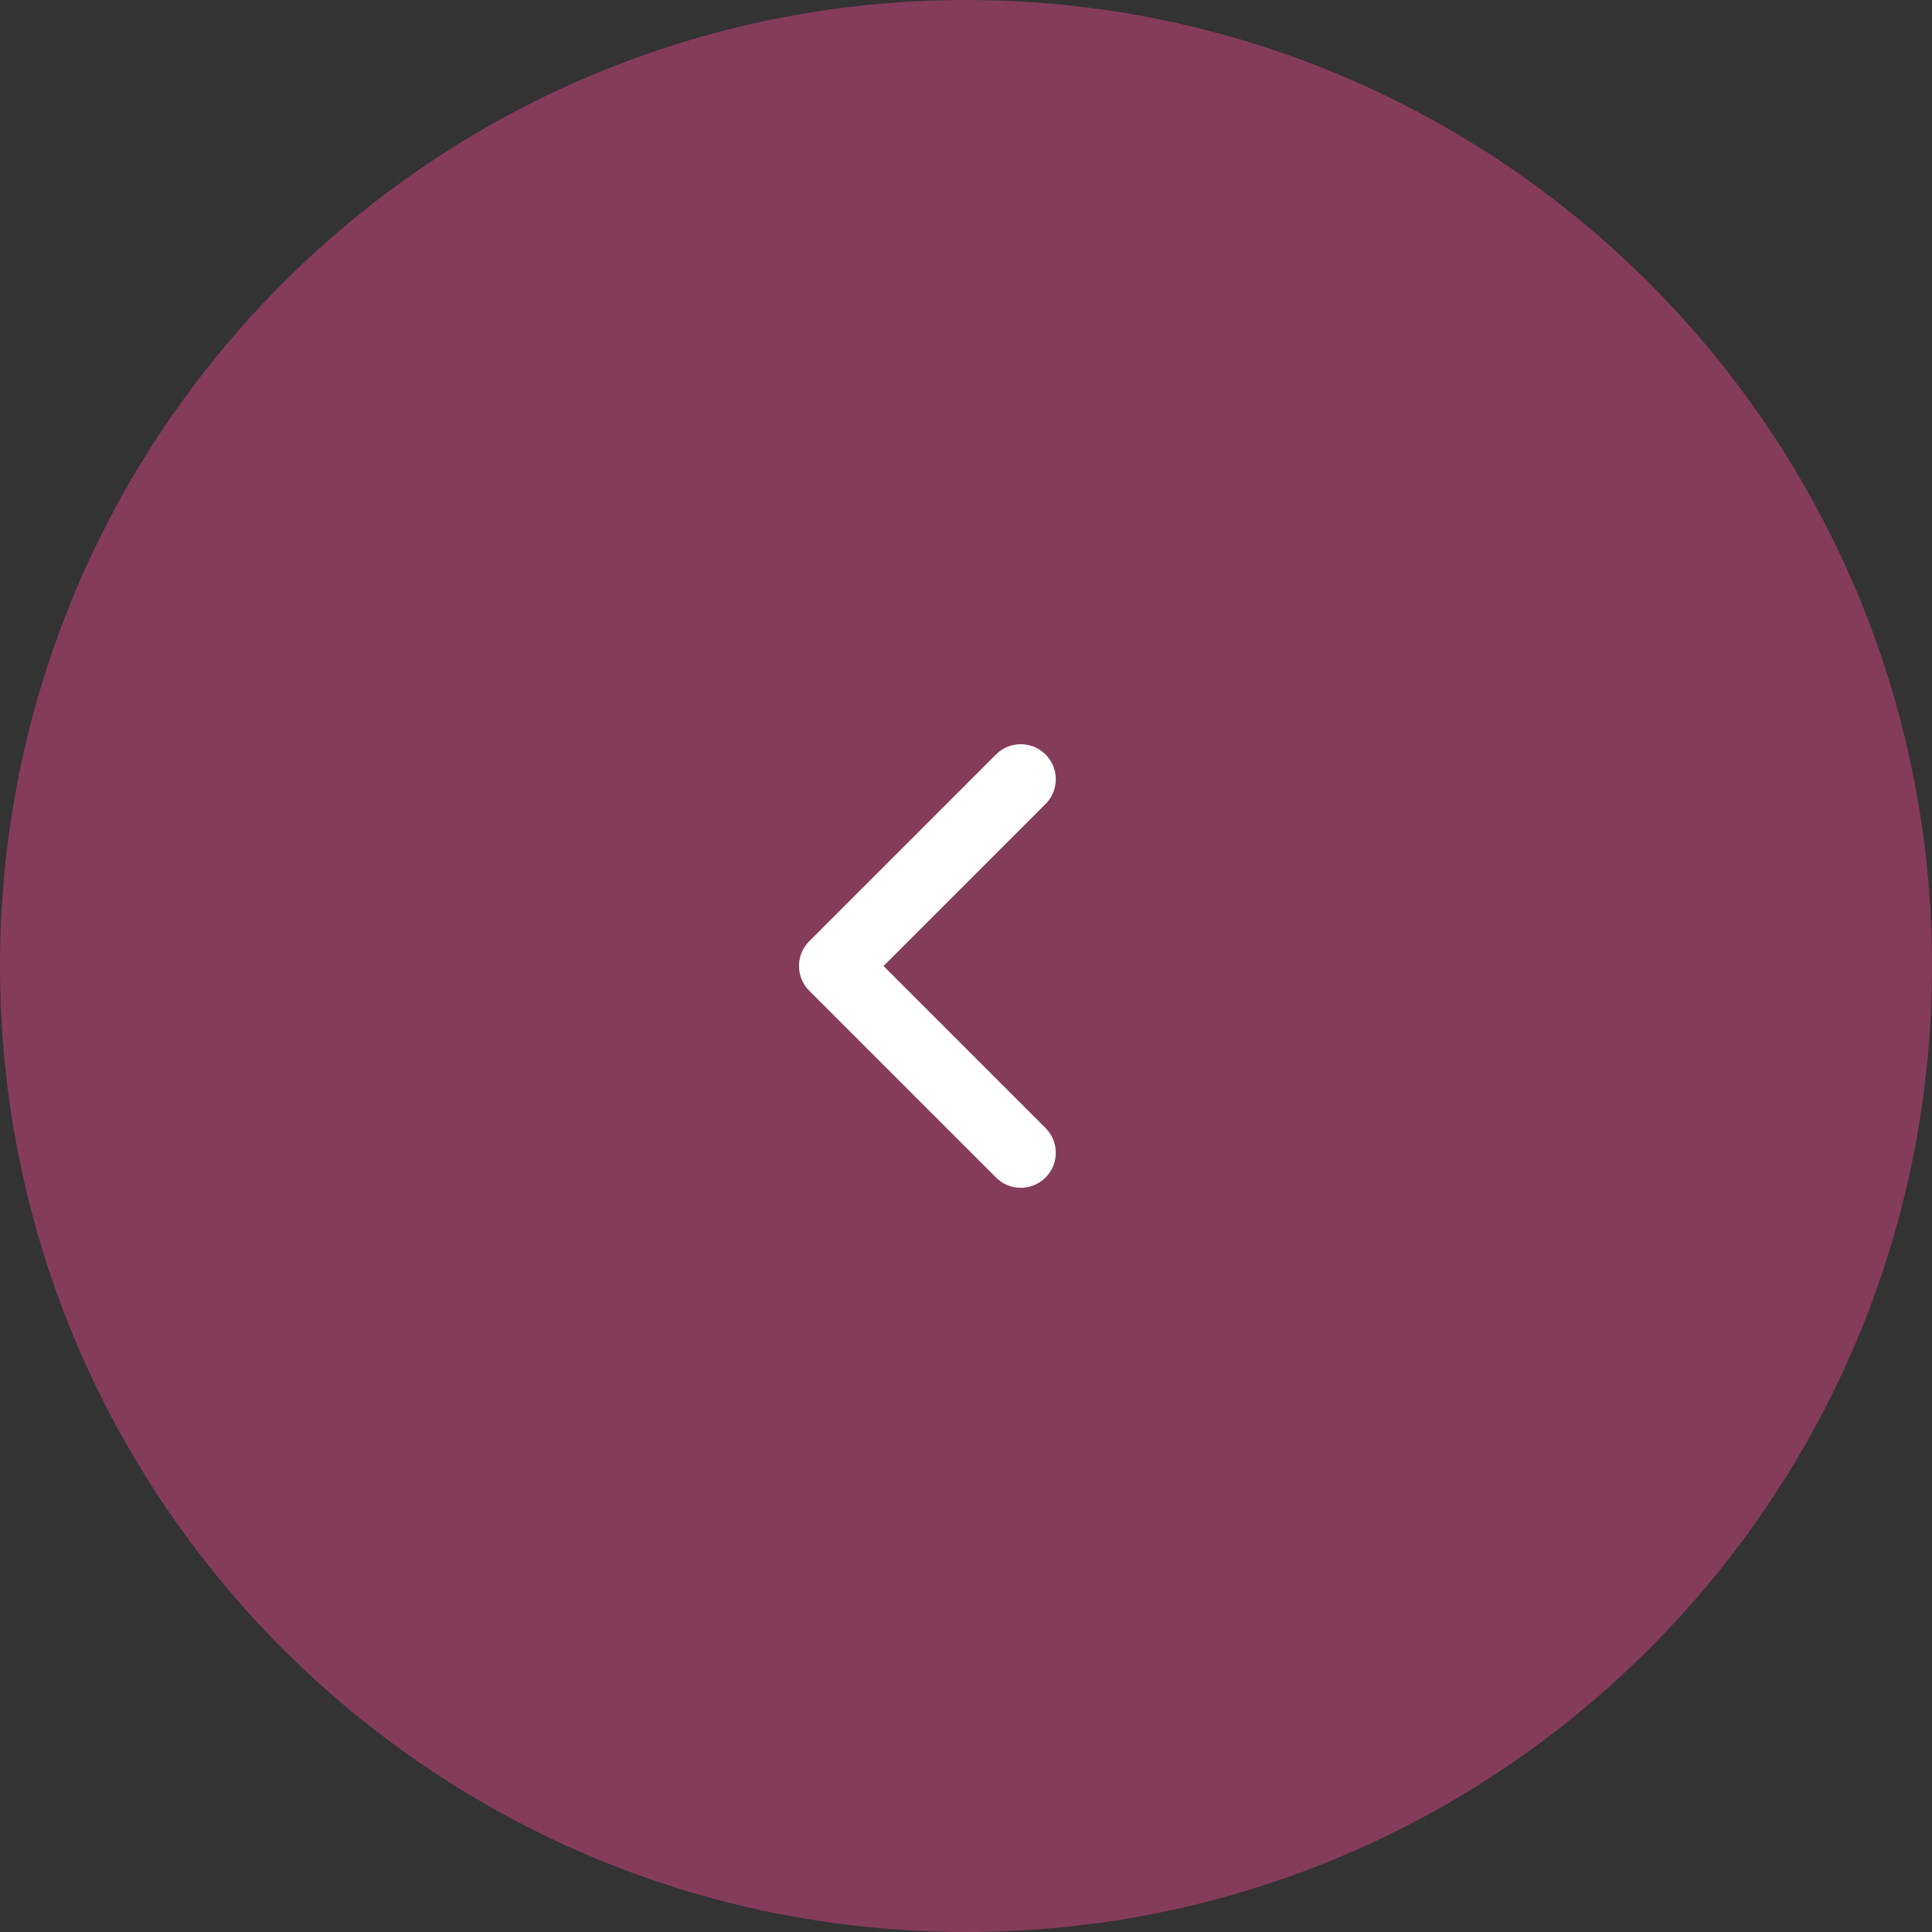 <?xml version="1.0" encoding="UTF-8"?> <svg xmlns="http://www.w3.org/2000/svg" width="200" height="200" viewBox="0 0 200 200" fill="none"><rect x="0" y="0" width="200" height="200" fill="#333333" stroke="none"/><g clip-path="url(#clip0_592_379)"><path d="M200 100C200 44.772 155.228 0 100 0C44.772 0 0 44.772 0 100C0 155.228 44.772 200 100 200C155.228 200 200 155.228 200 100Z" fill="url(#paint0_linear_592_379)" fill-opacity="0.4"></path><path d="M105.669 80.666L86.336 100L105.669 119.333" stroke="white" stroke-width="7.25" stroke-linecap="round" stroke-linejoin="round"></path></g><defs><linearGradient id="paint0_linear_592_379" x1="185.815" y1="-51.282" x2="-35.918" y2="81.525" gradientUnits="userSpaceOnUse"><stop offset="1" stop-color="#FF4996"></stop></linearGradient><clipPath id="clip0_592_379"><rect width="200" height="200" fill="white"></rect></clipPath></defs></svg> 